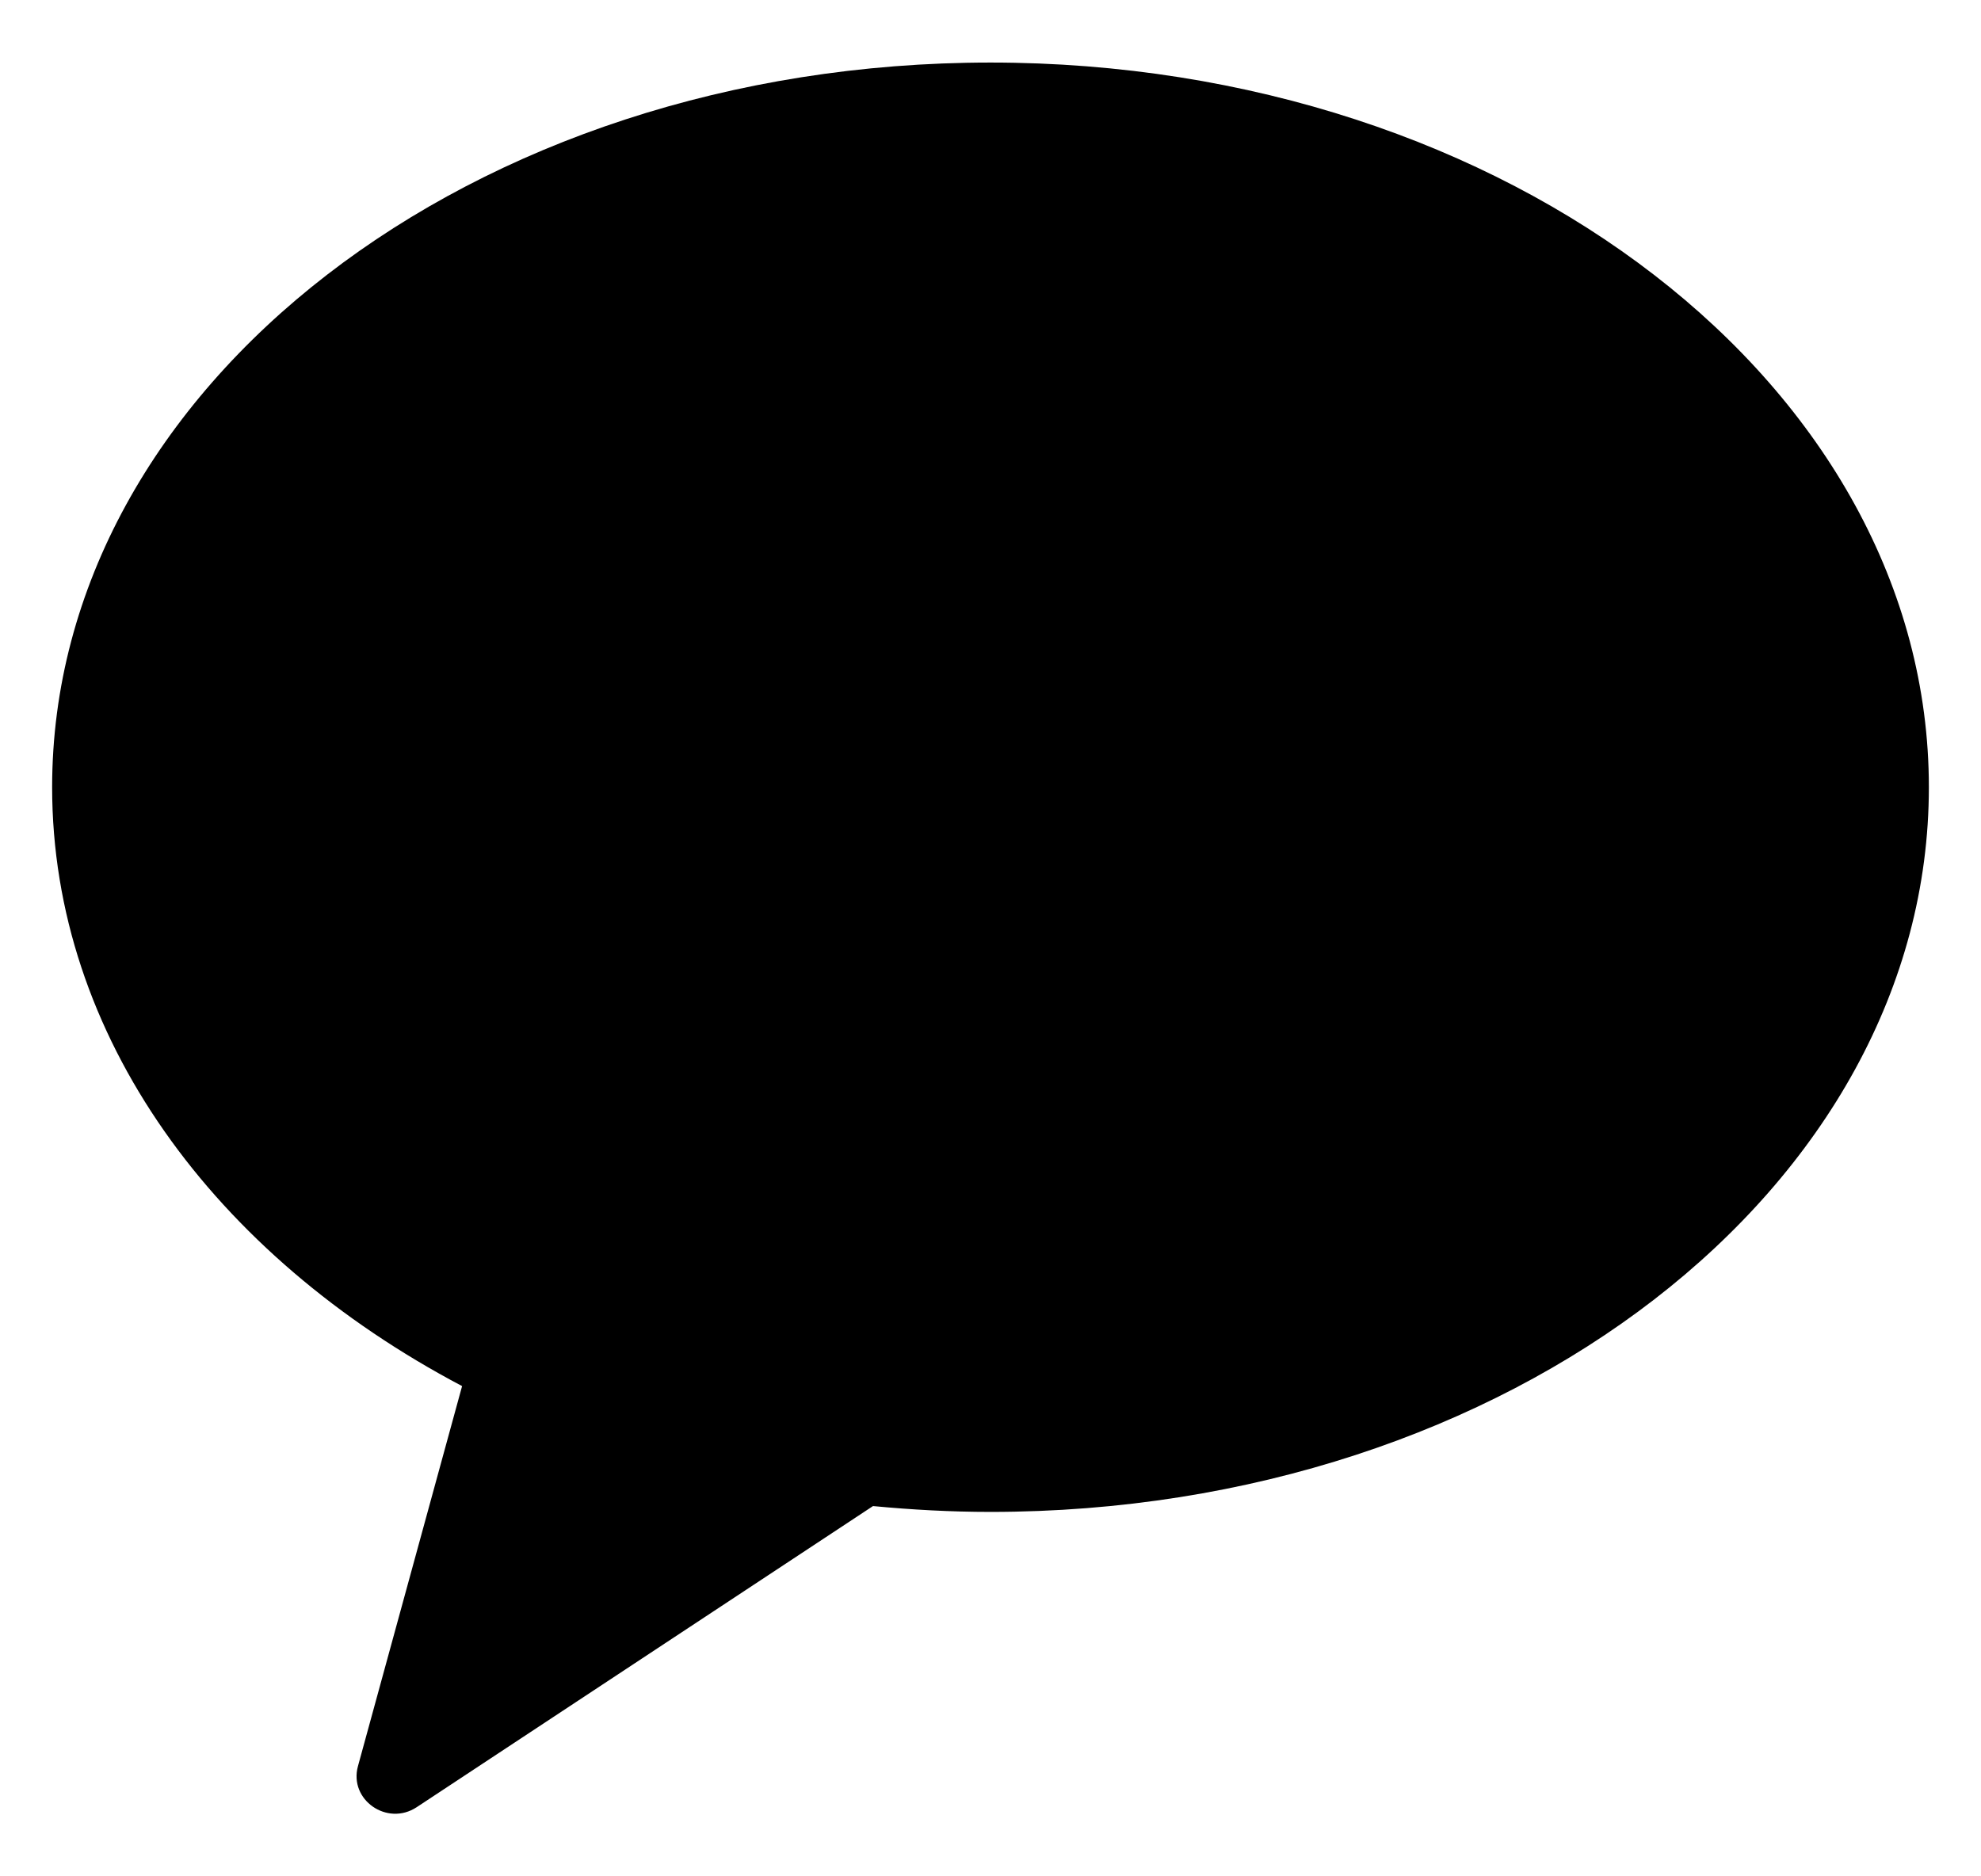<svg width="19" height="18" viewBox="0 0 19 18" fill="none" xmlns="http://www.w3.org/2000/svg">
<g clip-path="url(#clip0_2715_51168)">
<path fill-rule="evenodd" clip-rule="evenodd" d="M9.5 0.6C4.529 0.6 0.5 3.713 0.5 7.552C0.5 9.94 2.058 12.045 4.432 13.297L3.433 16.944C3.345 17.266 3.713 17.523 3.996 17.337L8.373 14.448C8.743 14.483 9.118 14.504 9.5 14.504C14.47 14.504 18.5 11.391 18.5 7.552C18.5 3.713 14.47 0.6 9.5 0.6Z" fill="black"/>
</g>
<defs>
<clipPath id="clip0_2715_51168">
<rect width="18" height="18" fill="white" transform="translate(0.5)"/>
</clipPath>
</defs>
</svg>
